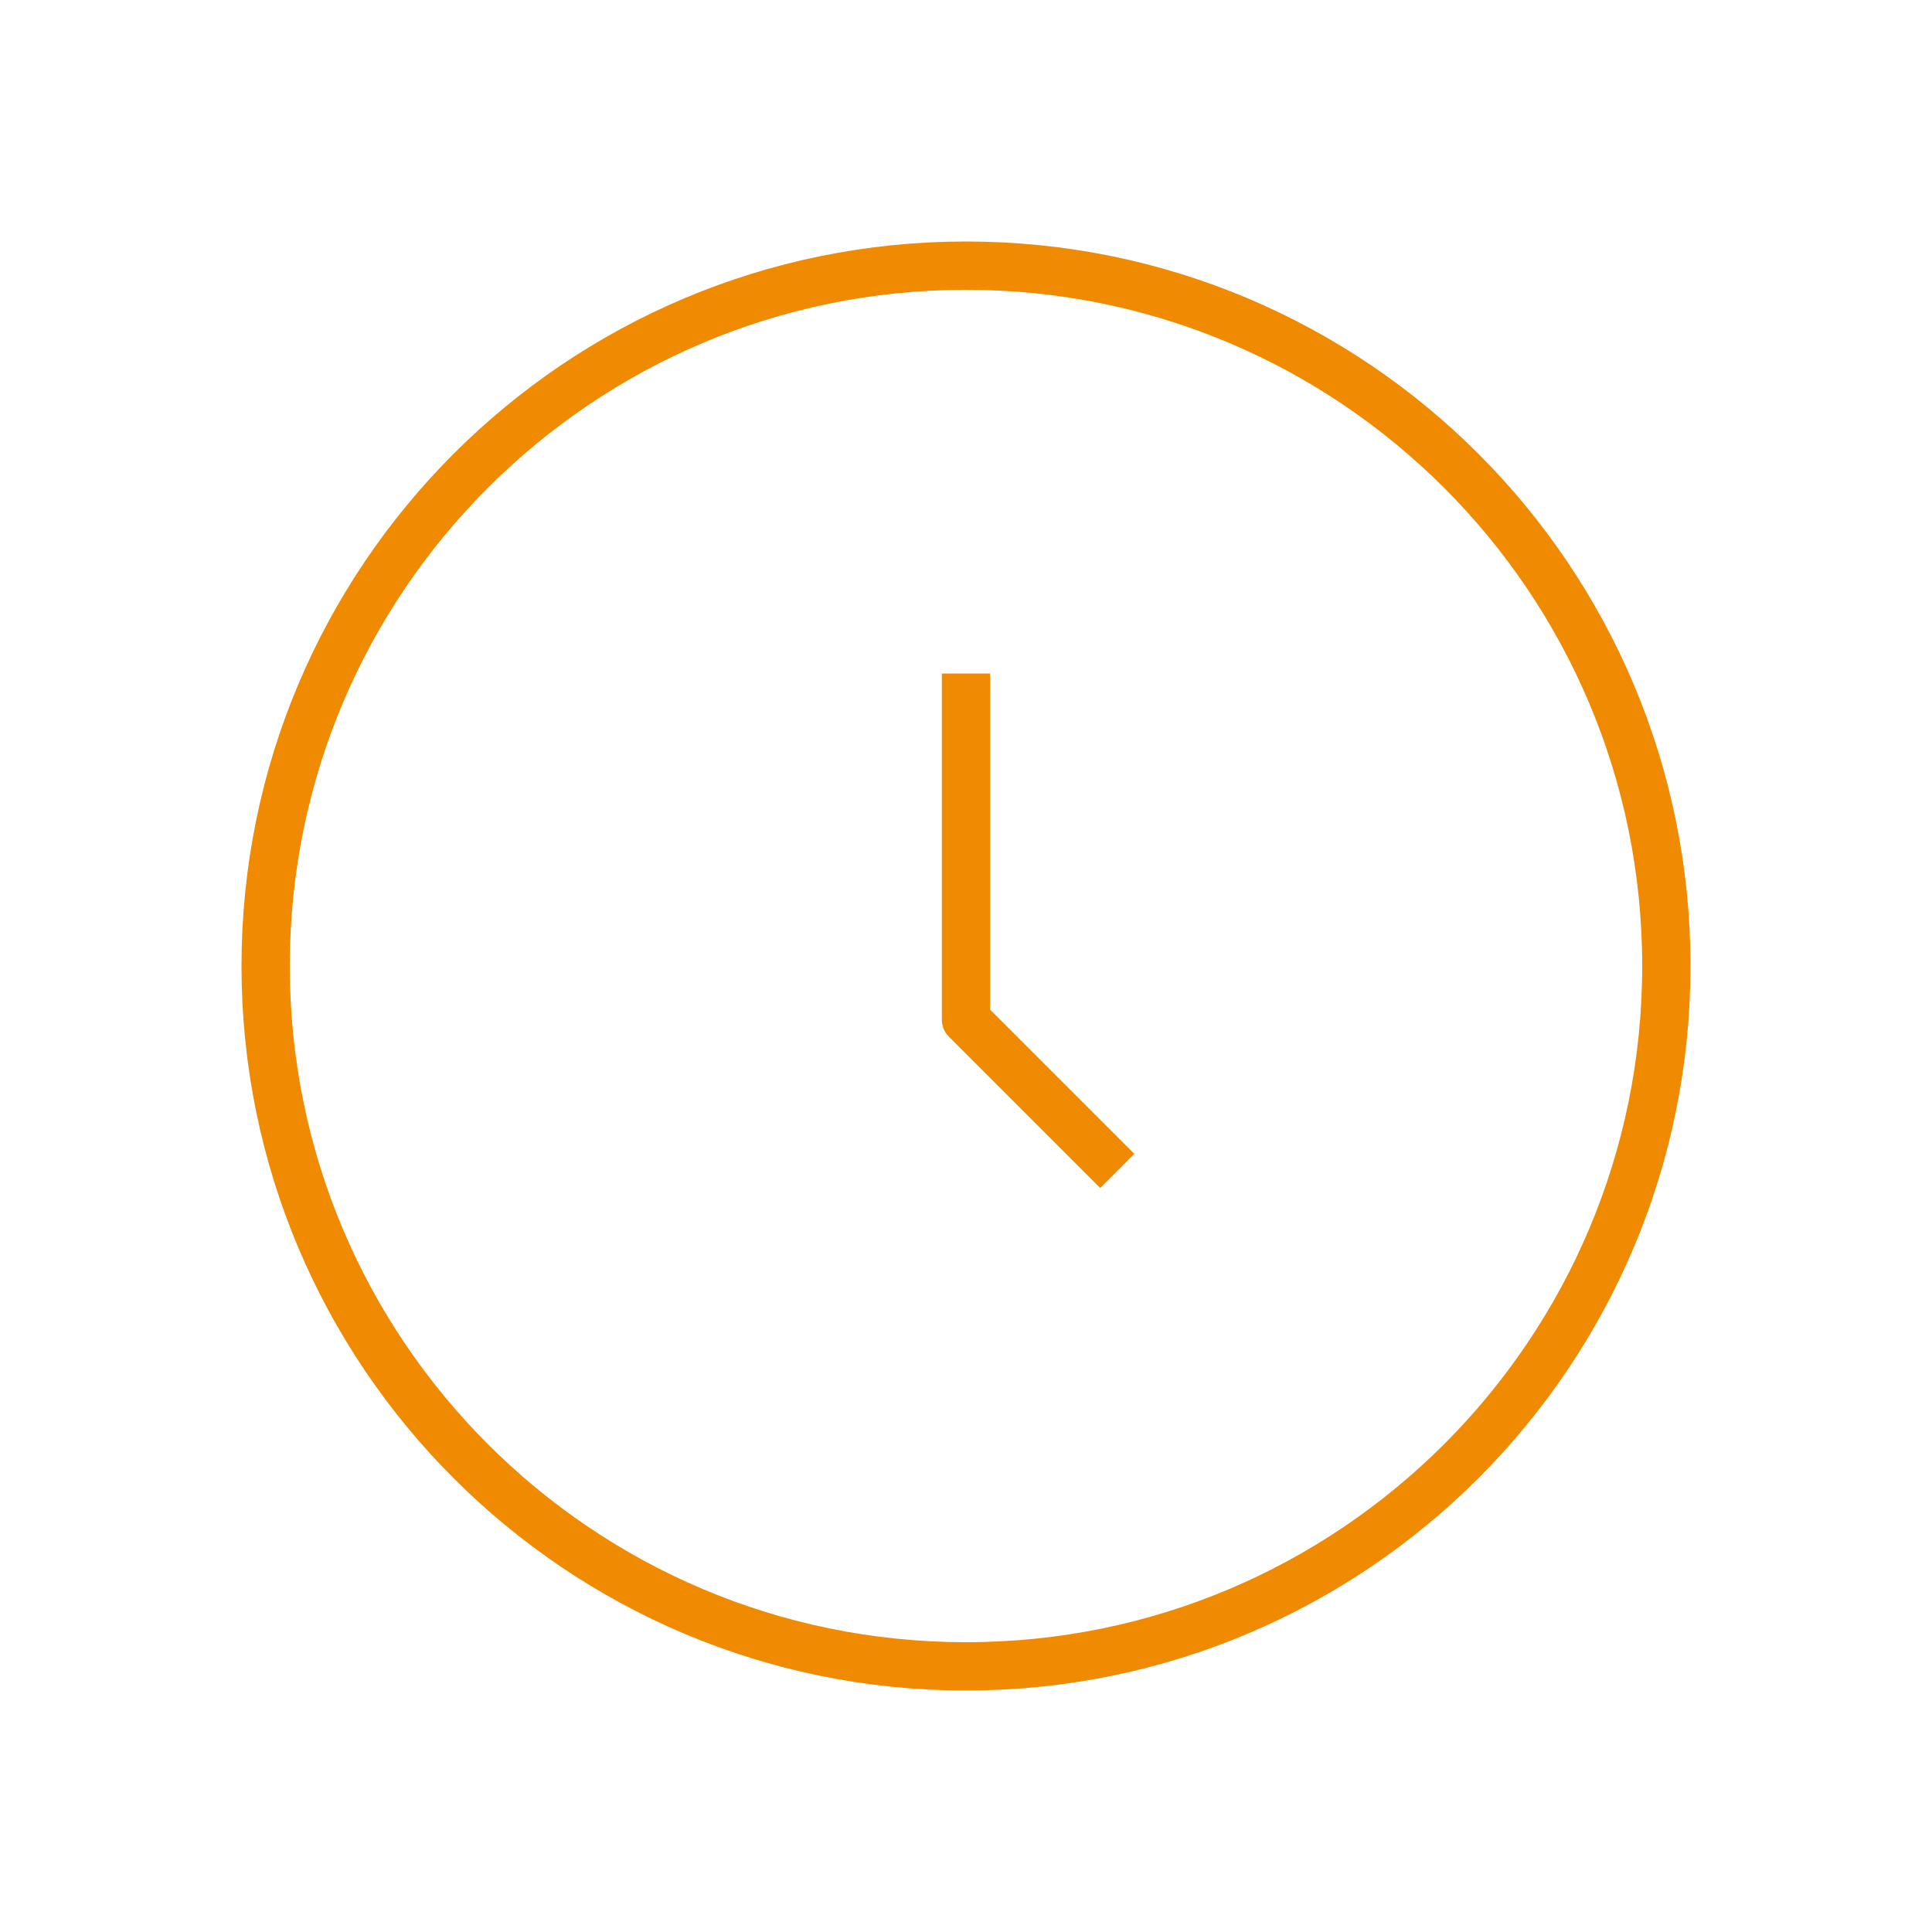 <?xml version="1.0" encoding="UTF-8"?>
<svg xmlns="http://www.w3.org/2000/svg" width="80" height="80" viewBox="0 0 80 80" fill="none">
  <path d="M40 69C56.016 69 69 56.016 69 40C69 23.984 56.016 11 40 11C23.984 11 11 23.984 11 40C11 56.016 23.984 69 40 69Z" stroke="#F08A00" stroke-width="2"></path>
  <path d="M40 28.889V42.222L45.556 47.778" stroke="#F08A00" stroke-width="2" stroke-linecap="square" stroke-linejoin="round"></path>
</svg>
